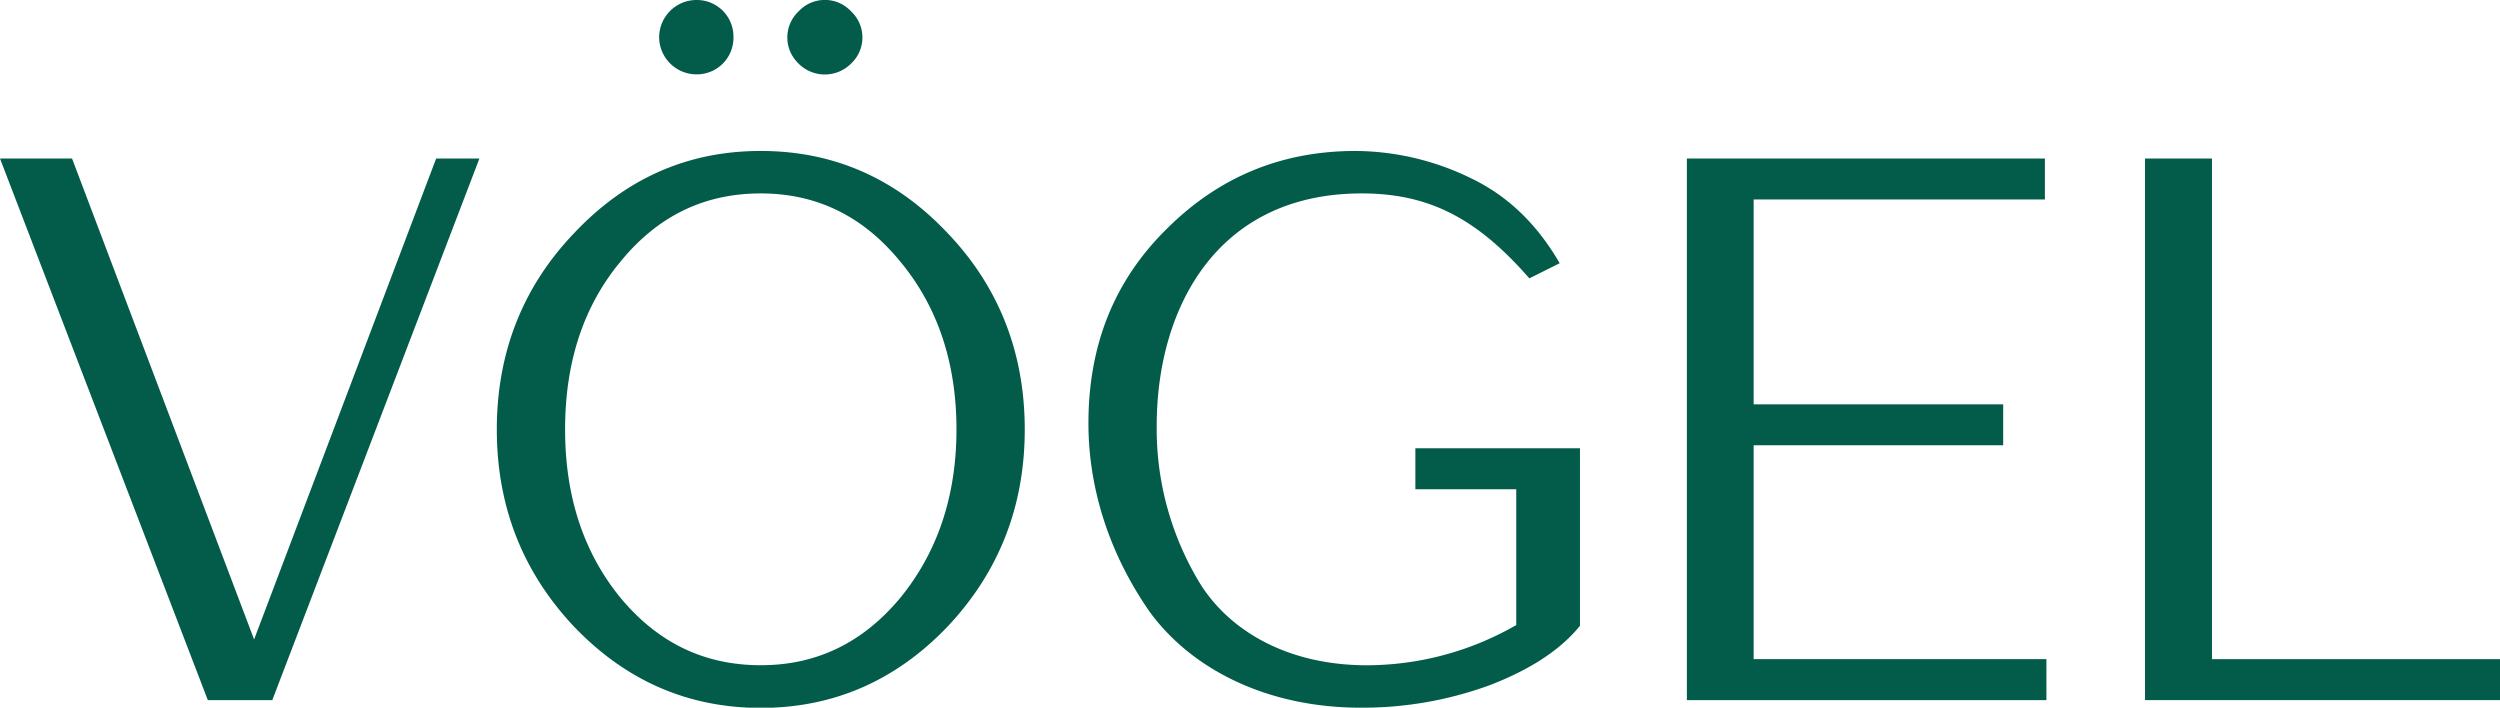 <?xml version="1.0" encoding="UTF-8"?> <svg xmlns="http://www.w3.org/2000/svg" viewBox="0 0 597.51 169.14"> <defs> <style>.cls-1{fill:#035c49;}</style> </defs> <title>портфРесурс 92</title> <g id="Слой_2" data-name="Слой 2"> <g id="Слой_1-2" data-name="Слой 1"> <path class="cls-1" d="M0,37.89H17.22L60.73,152.83,104.24,37.89h10.34L65.08,167.33H49.67Z"></path> <path class="cls-1" d="M181.83,36.08q26.1,0,44.6,19.58c12.32,12.87,18.49,28.64,18.49,47s-6.17,34.08-18.49,47.14c-12.33,12.87-27.2,19.39-44.6,19.39s-32.27-6.52-44.6-19.39c-12.33-13.06-18.49-28.83-18.49-47.14s6.16-34.08,18.49-46.95Q155.73,36.07,181.83,36.08Zm33.36,106.78c8.88-10.88,13.41-24.3,13.41-40.25s-4.53-29.37-13.41-40.07c-8.89-10.87-19.94-16.31-33.36-16.31-13.6,0-24.66,5.44-33.54,16.31-8.88,10.7-13.23,24.12-13.23,40.07s4.35,29.37,13.23,40.25c8.88,10.69,19.94,16.13,33.54,16.13C195.25,159,206.3,153.55,215.19,142.86Zm-57.65-134A8.93,8.93,0,0,1,166.6,0a8.74,8.74,0,0,1,8.7,8.88,8.74,8.74,0,0,1-8.7,8.89A8.93,8.93,0,0,1,157.54,8.88Zm33.35,6.35a8.56,8.56,0,0,1,0-12.51,8.55,8.55,0,0,1,12.51,0,8.55,8.55,0,0,1,0,12.51A8.87,8.87,0,0,1,190.89,15.23Z"></path> <path class="cls-1" d="M274.83,146.3c-9.61-13.78-14.69-29.37-14.69-45.14,0-18.67,6.16-34.08,18.67-46.41C291.32,42.24,306.37,36.08,324,36.08a63.52,63.52,0,0,1,27.2,6.34c8.88,4.17,16,10.88,21.57,20.49l-7.25,3.62c-12.51-14.32-23.93-20.3-40.06-20.3-35,0-49,27.92-49,55.47A70.94,70.94,0,0,0,287.15,140c7.44,11.42,21.39,19,39.52,19a71.79,71.79,0,0,0,35.72-9.61V116.93H338.28v-9.79h39.34v42.42c-4.54,5.62-11.61,10.34-21.4,14.14a88.43,88.43,0,0,1-31,5.44C302.74,169.14,284.8,159.9,274.83,146.3Z"></path> <path class="cls-1" d="M489.1,157.54v9.79H403.17V37.89h85.57v9.79H419.13V96.63h59.64v9.79H419.13v51.12Z"></path> <path class="cls-1" d="M597.51,157.54v9.79H512.67V37.89h16V157.54Z"></path> </g> </g> </svg> 